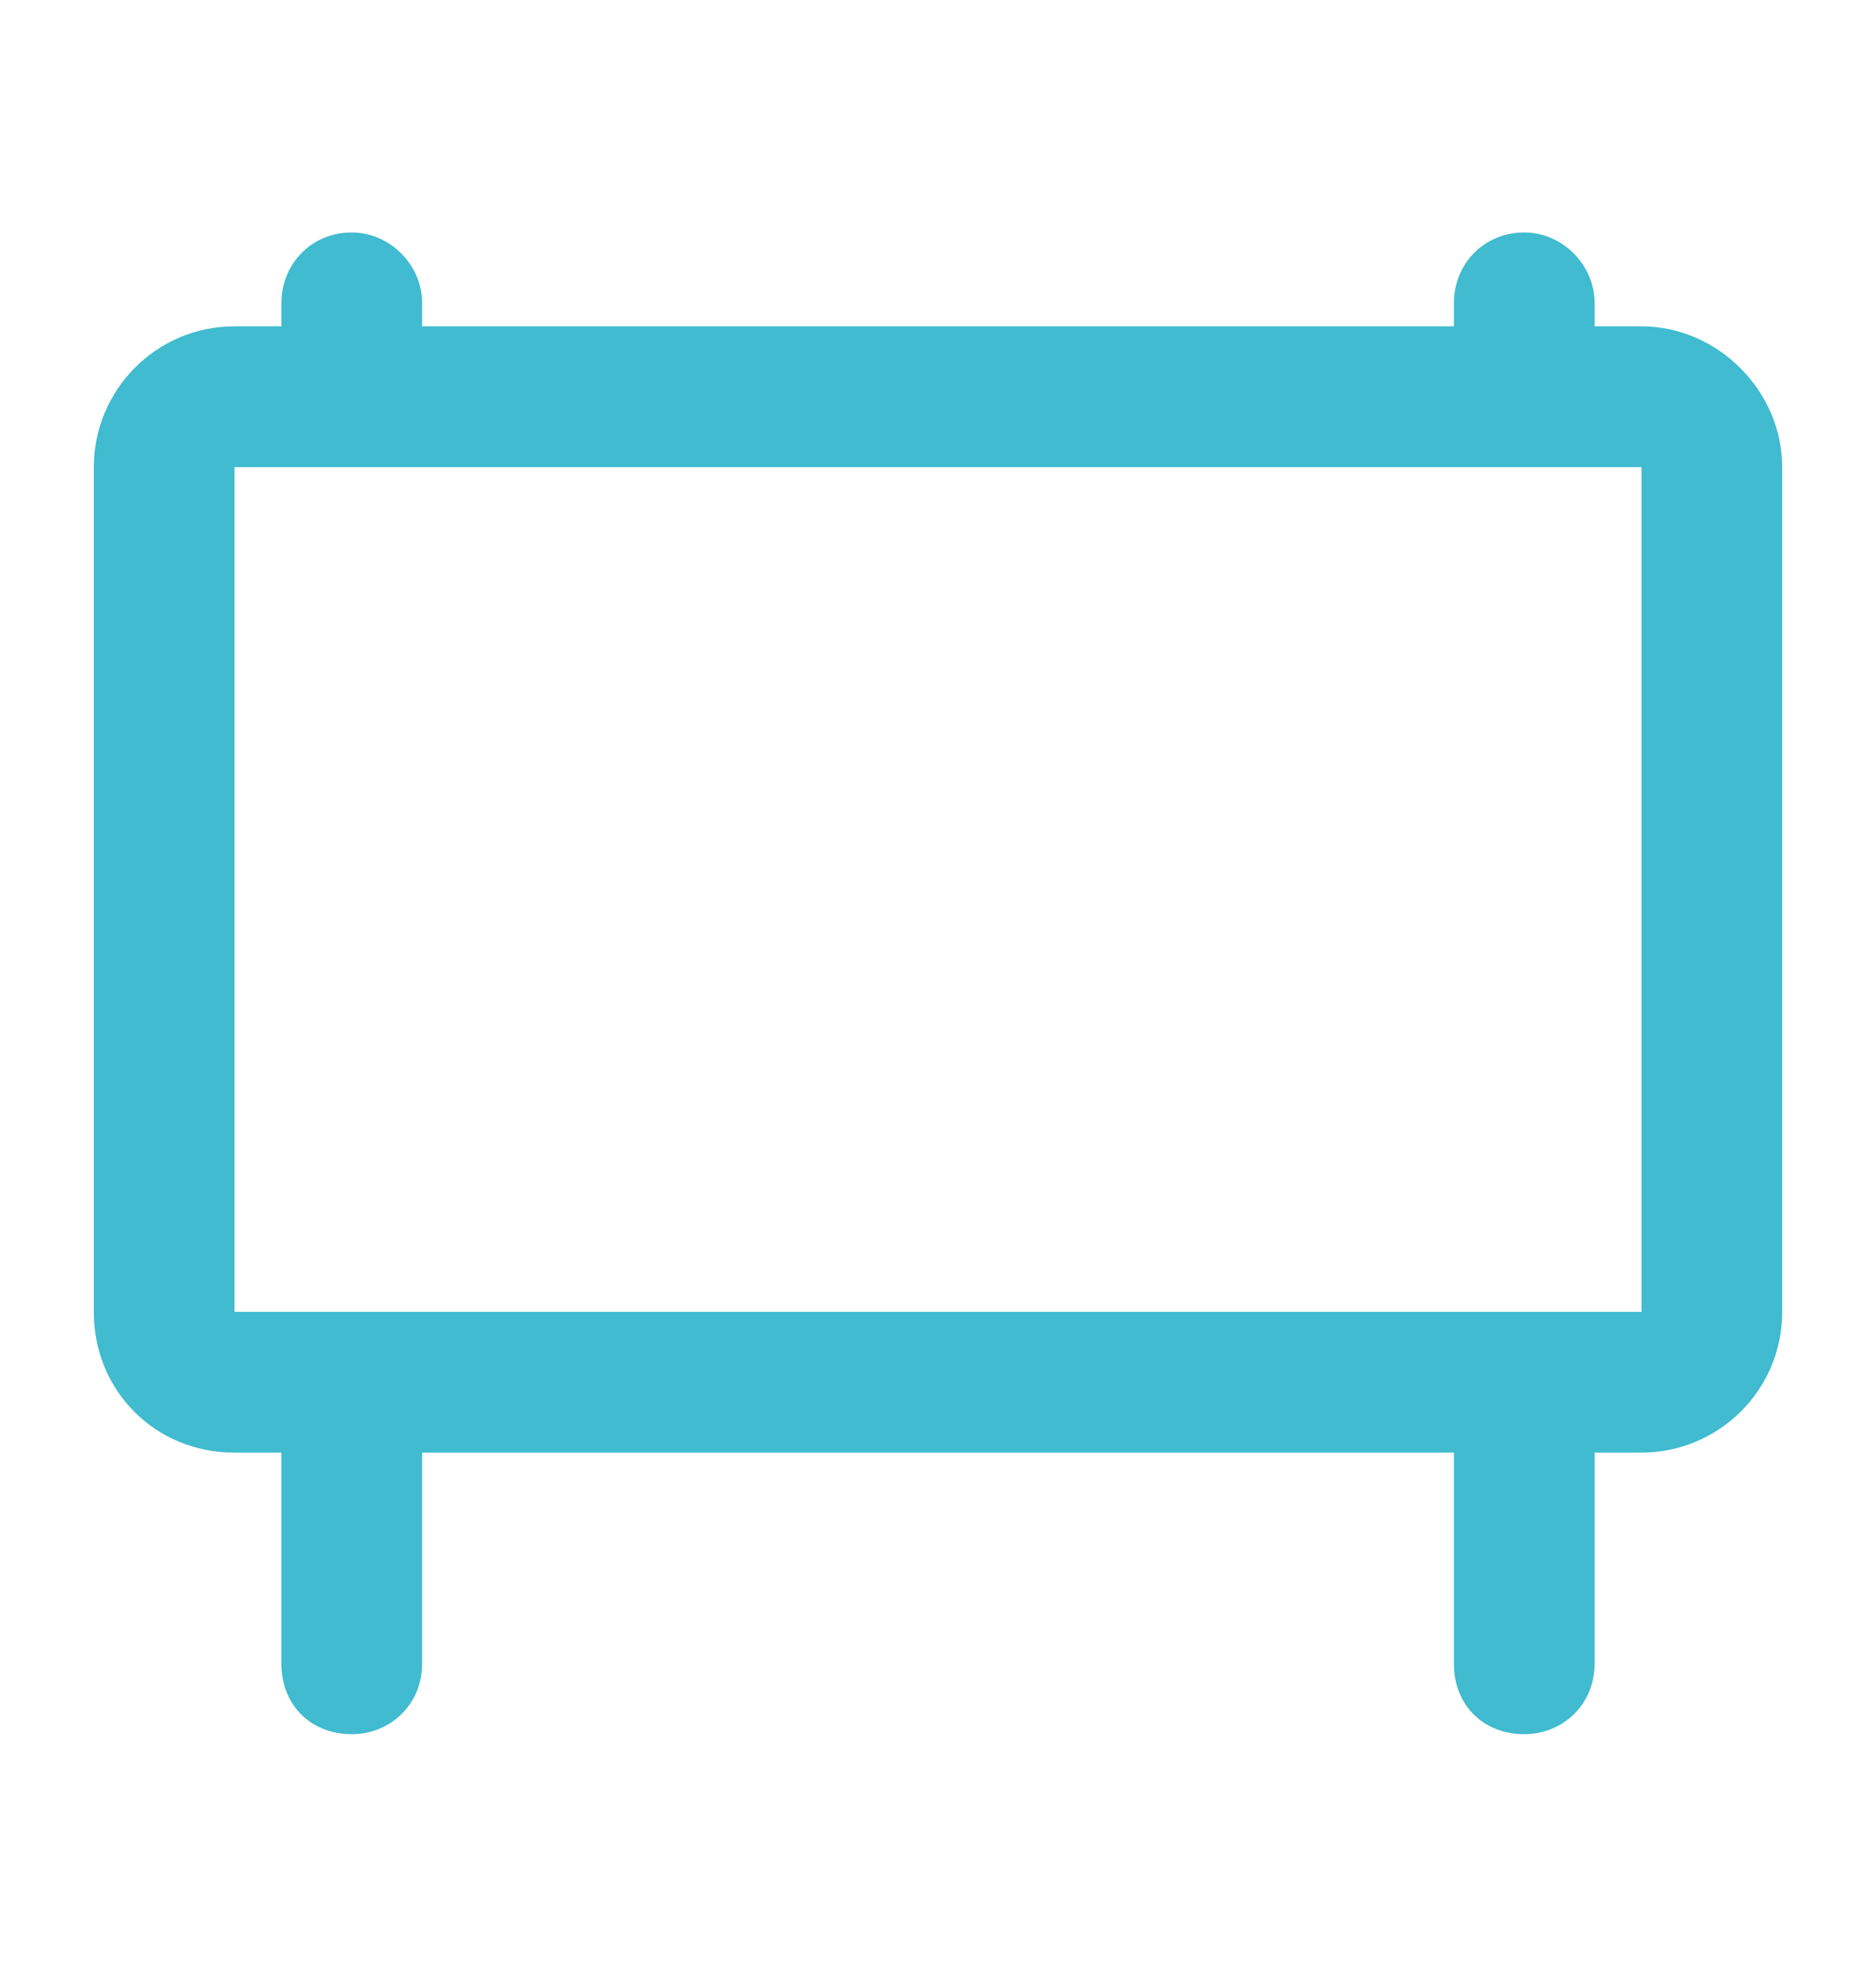 <?xml version="1.0" encoding="UTF-8"?>
<svg width="20" height="21" viewBox="0 0 20 21" fill="none" xmlns="http://www.w3.org/2000/svg">
      <path d="M3 3.227C3 2.821 3.312 2.477 3.75 2.477C4.156 2.477 4.5 2.821 4.5 3.227V3.477H15.5V3.227C15.5 2.821 15.812 2.477 16.25 2.477C16.656 2.477 17 2.821 17 3.227V3.477H17.5C18.312 3.477 19 4.165 19 4.977V13.977C19 14.821 18.312 15.477 17.5 15.477H17V17.727C17 18.165 16.656 18.477 16.25 18.477C15.812 18.477 15.5 18.165 15.5 17.727V15.477H4.5V17.727C4.5 18.165 4.156 18.477 3.75 18.477C3.312 18.477 3 18.165 3 17.727V15.477H2.5C1.656 15.477 1 14.821 1 13.977V4.977C1 4.165 1.656 3.477 2.5 3.477H3V3.227ZM17.5 4.977H2.5V13.977H17.5V4.977Z" fill="#40BBCF"/>
</svg>